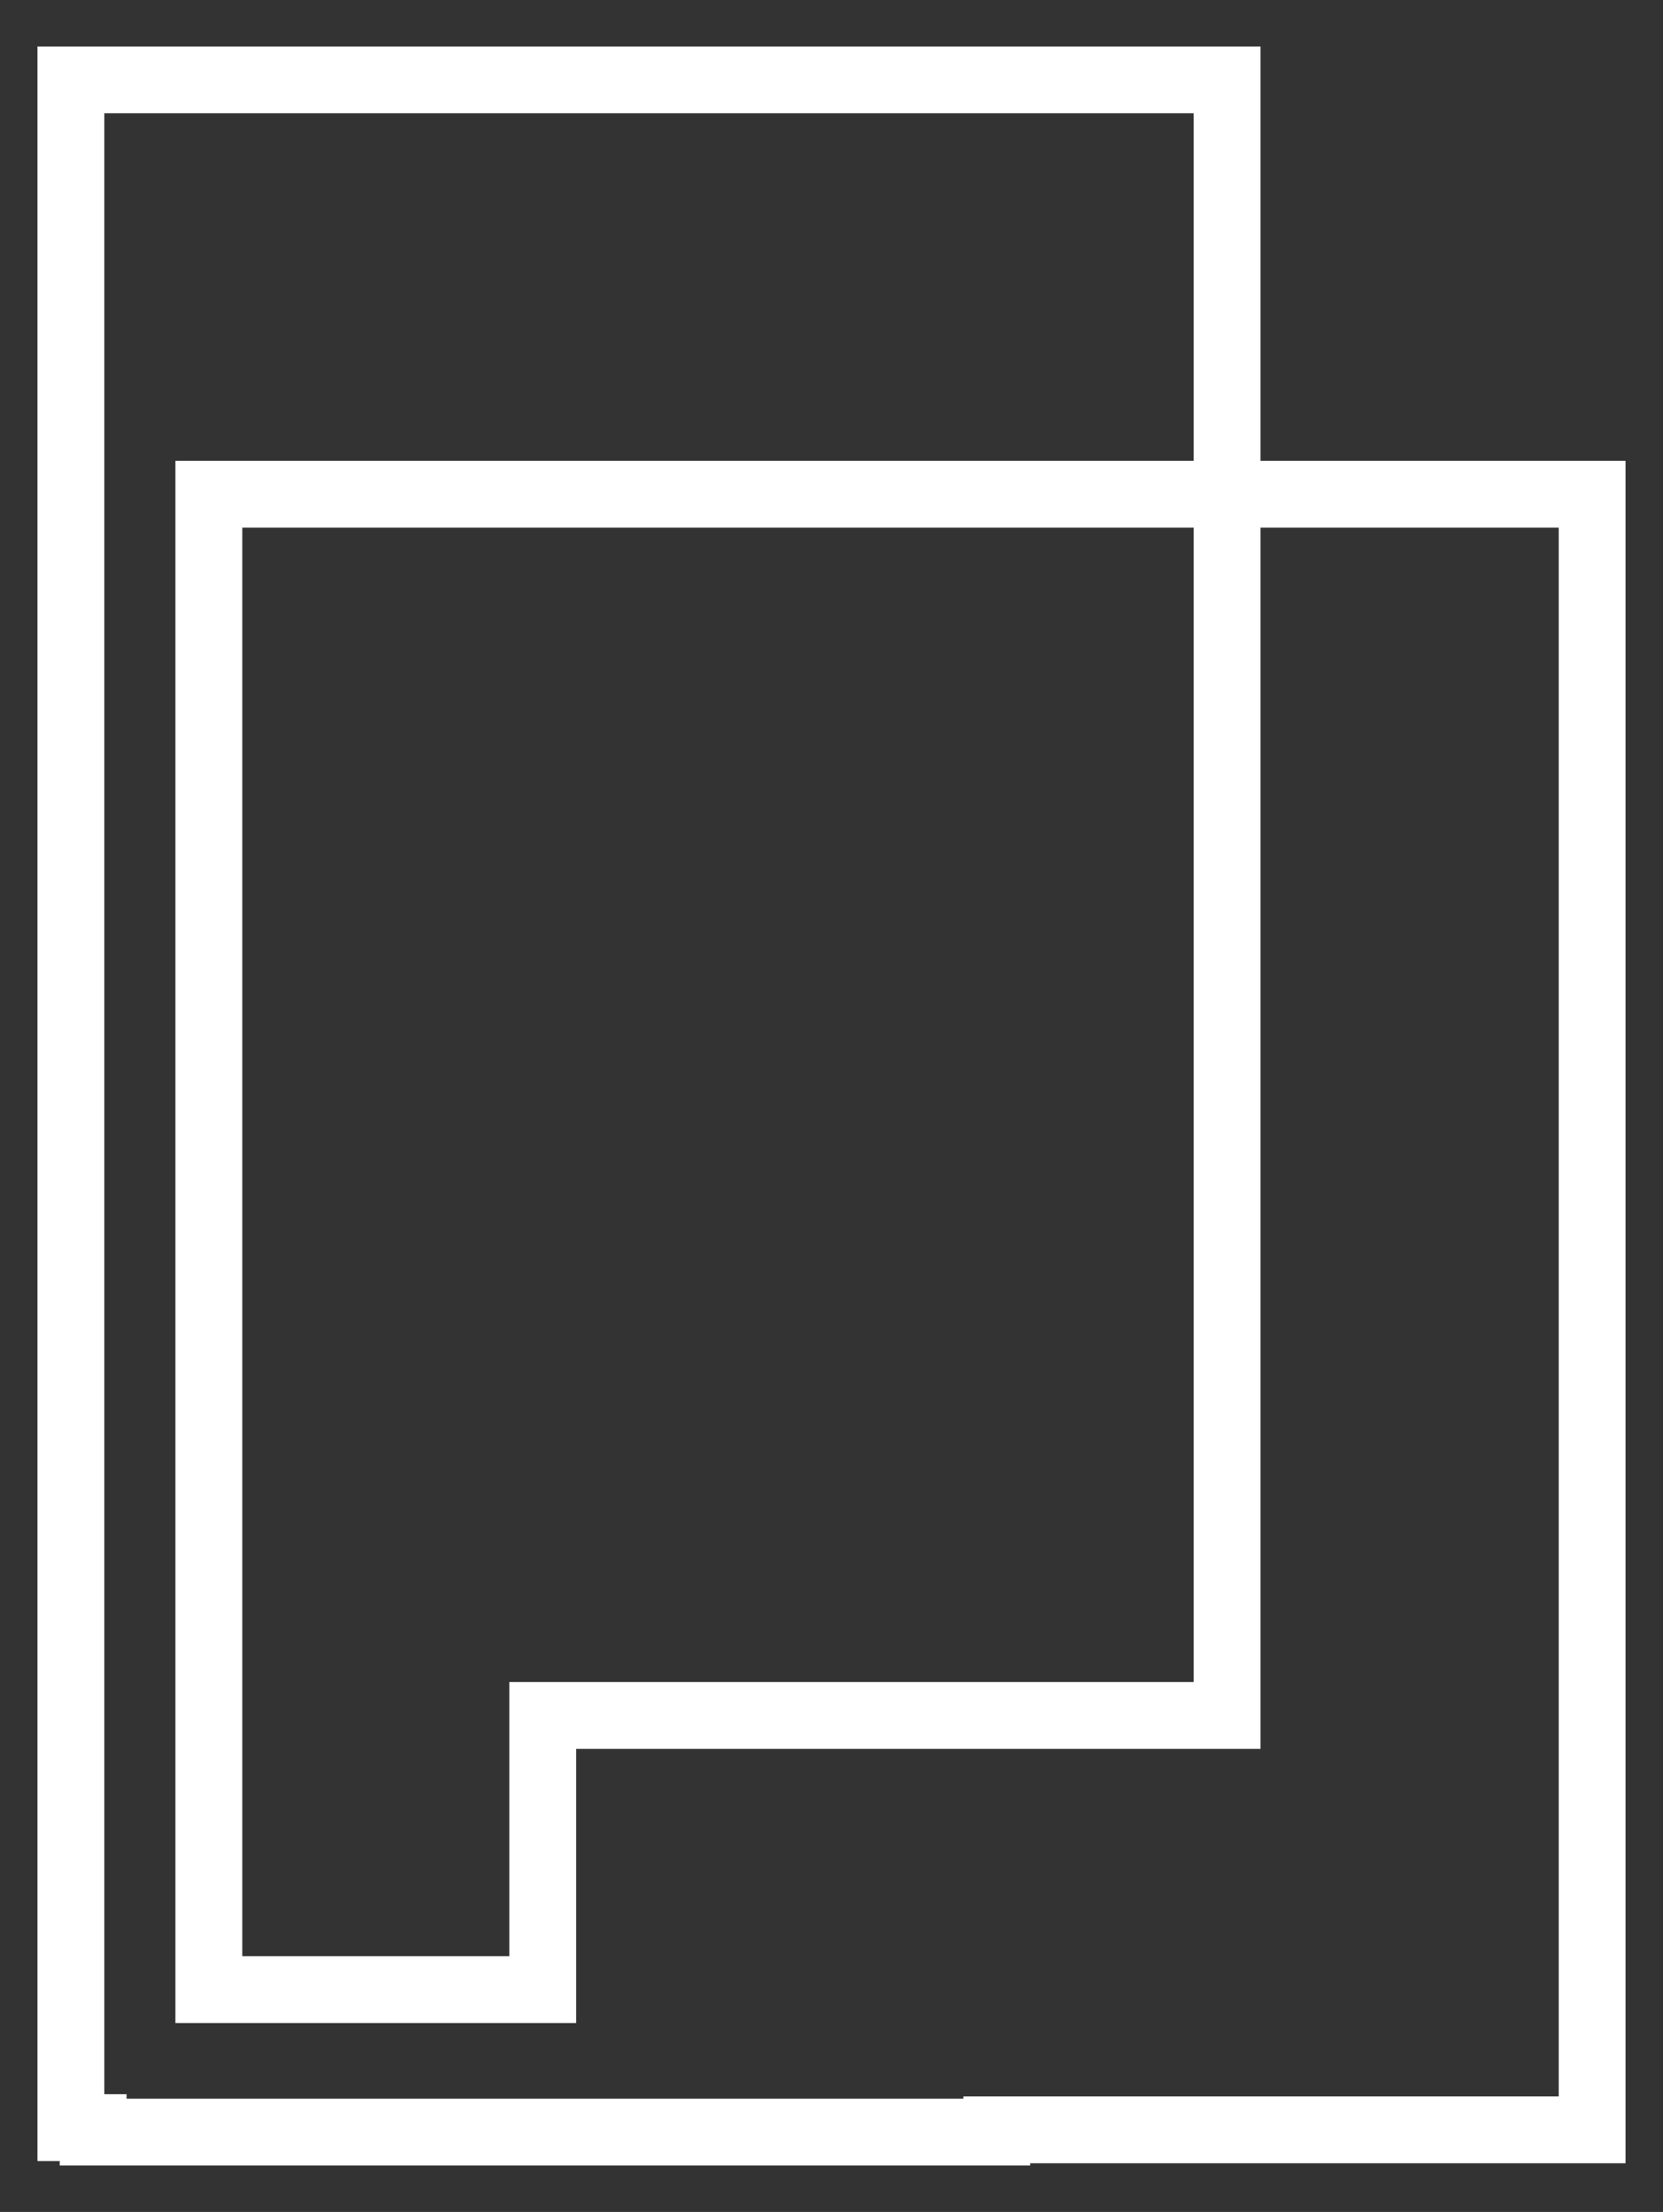 <svg id="Слой_1" data-name="Слой 1" xmlns="http://www.w3.org/2000/svg" viewBox="0 0 1145.26 1523.17">
  <rect x="0" y="0" width="1145.26" height="1523.17" fill="#333333" stroke="none"/>
  <defs>
    <style>
      .cls-1 {
        fill: #fff;
      }
    </style>
  </defs>
  <title>Otis</title>
  <path class="cls-1" d="M709.47,1491.19H41.13v-3.09H25.8V32H868.1V317.34h251.36v1172.3h-410M87.16,1445.16H663.44v-1.55h410V363.37H868.1v840.91H396.79V1393.1h-276V317.34H822.06V78H71.84V1442.07H87.16Zm79.71-98.09H350.75V1158.25H822.06V363.37H166.87Z"/>
</svg>
